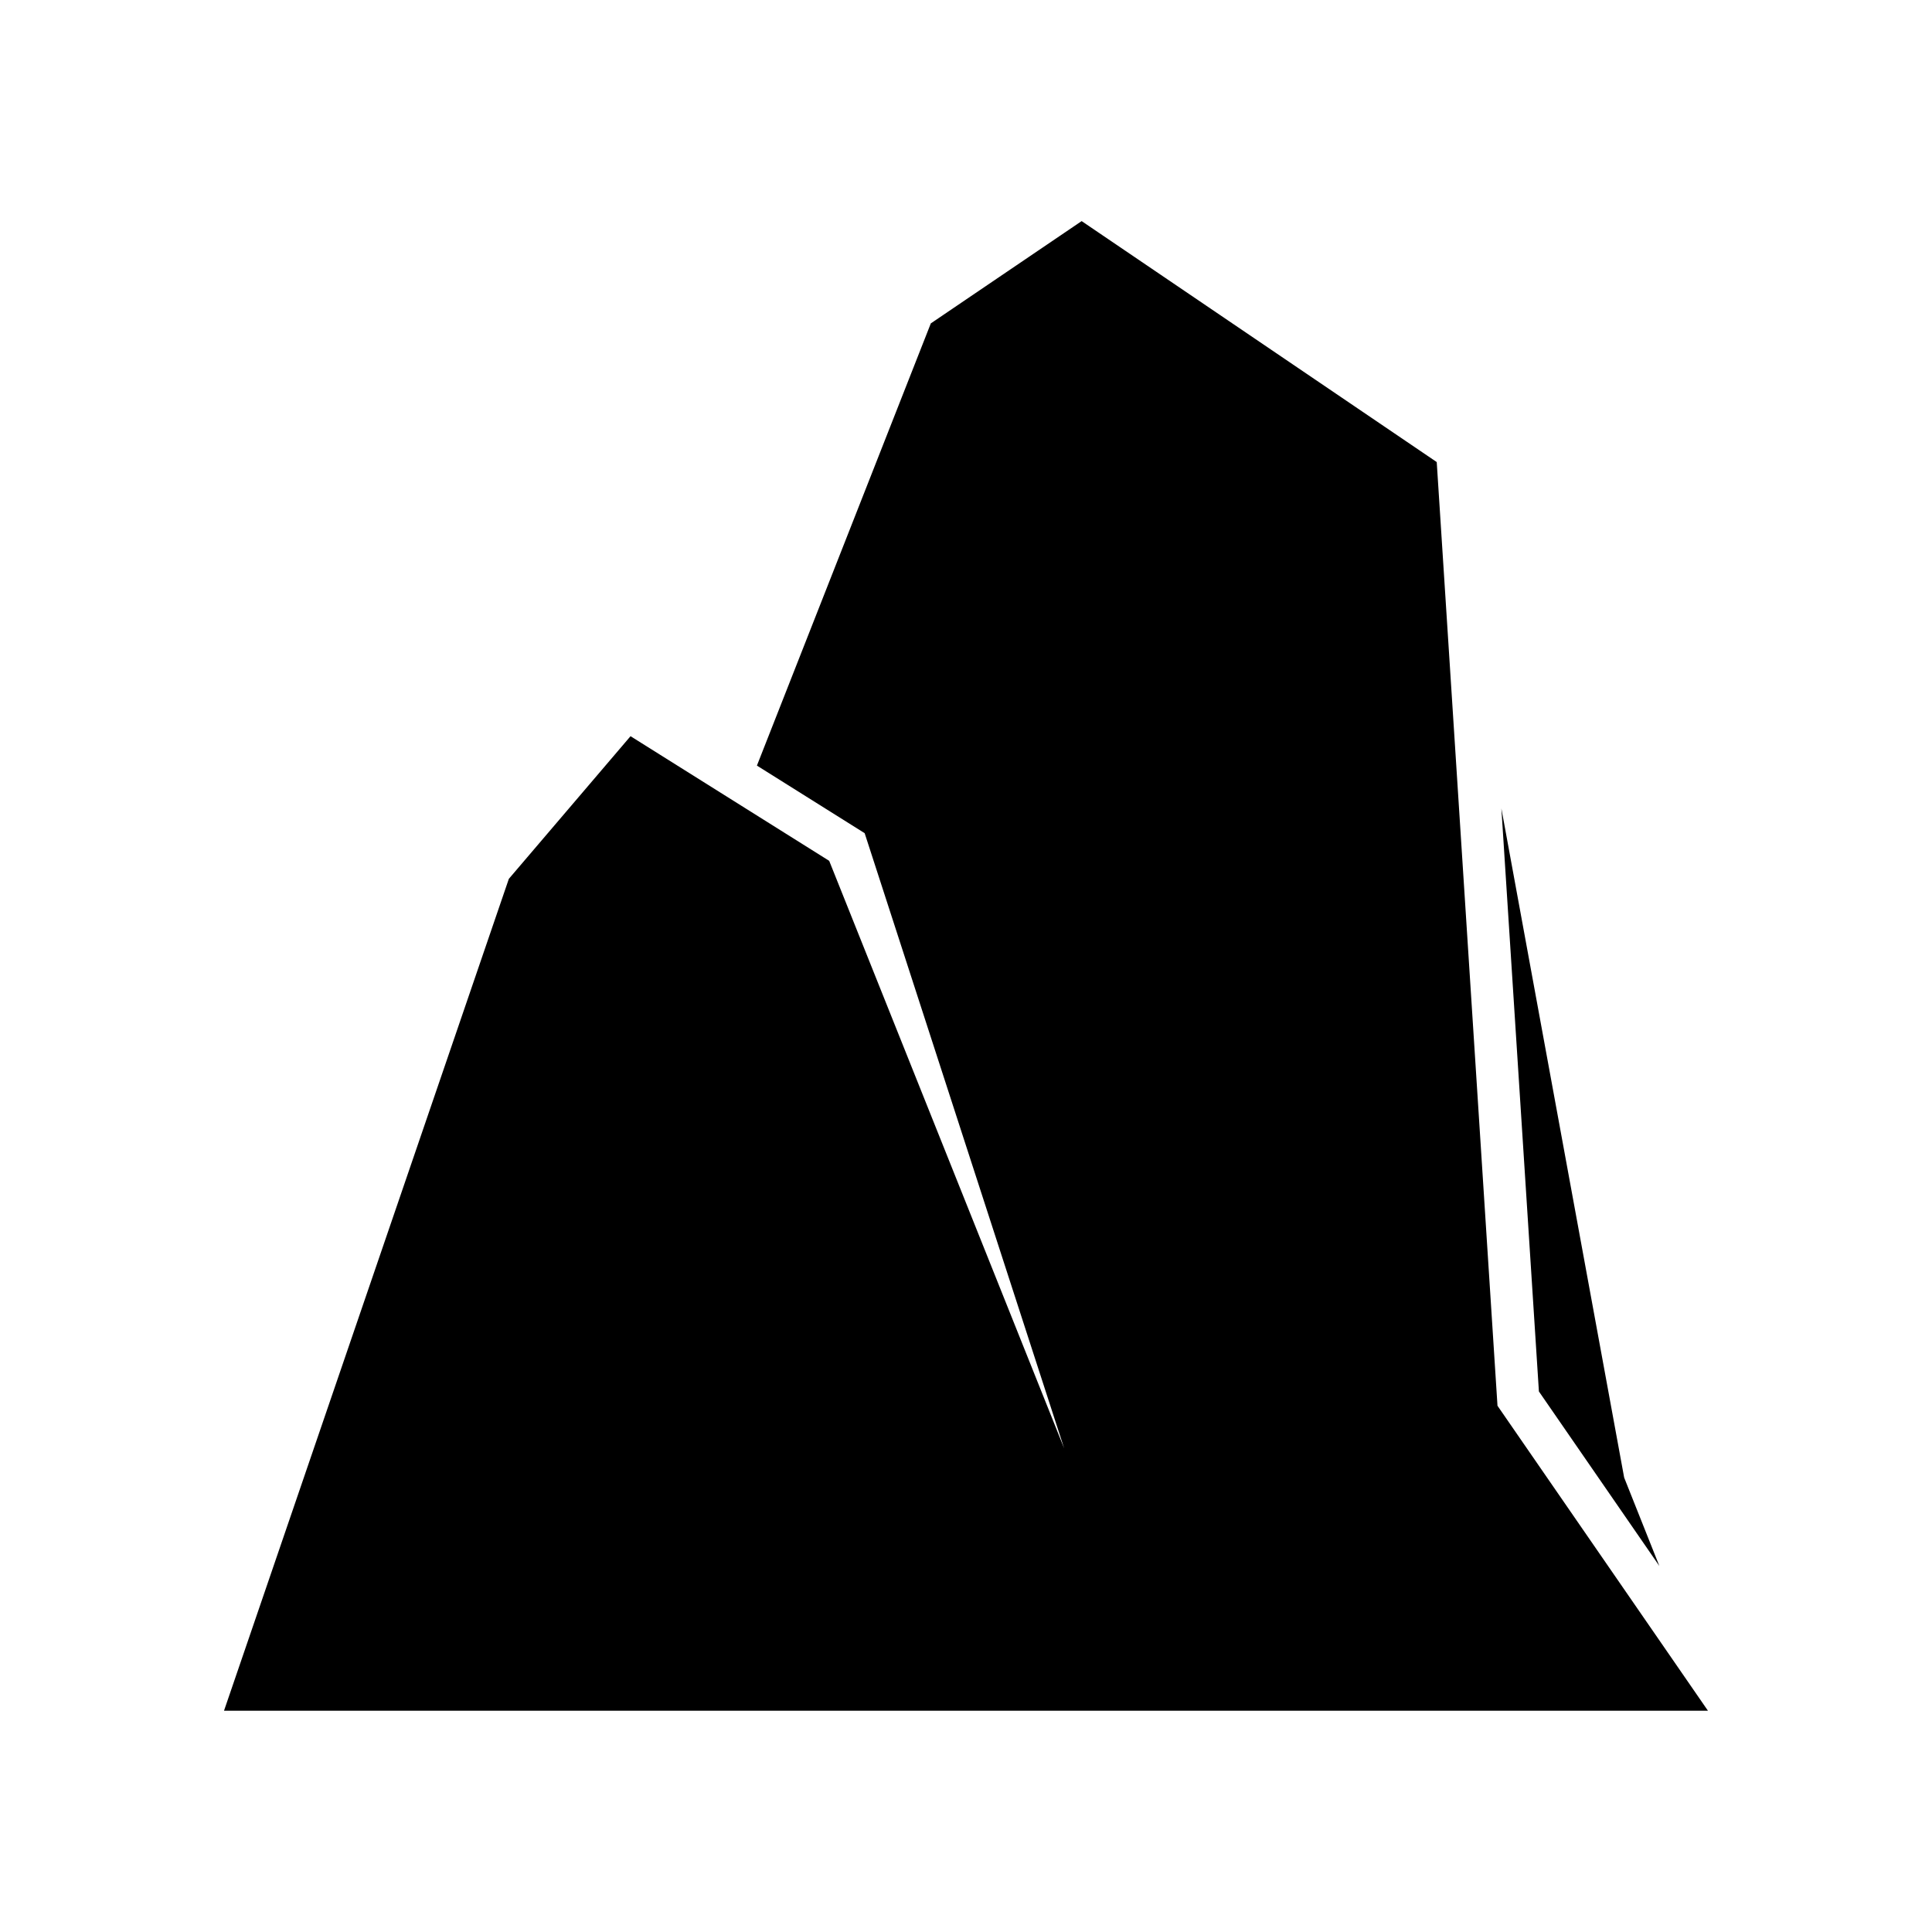 <?xml version="1.0" encoding="UTF-8"?>
<!-- Uploaded to: ICON Repo, www.iconrepo.com, Generator: ICON Repo Mixer Tools -->
<svg fill="#000000" width="800px" height="800px" version="1.1" viewBox="144 144 512 512" xmlns="http://www.w3.org/2000/svg">
 <path d="m574.42 535.58 9.328 23.426-31.922-46.254-9.945-154.51zm-295.57-158.68 32.246-37.801 52.648 33.031 62.273 155.71-52.875-163.04-28.551-17.91 46.086-117.19 39.969-27.105 94.102 63.855 16.102 250.09 55.773 80.82-393.26 0.004z"/>
</svg>